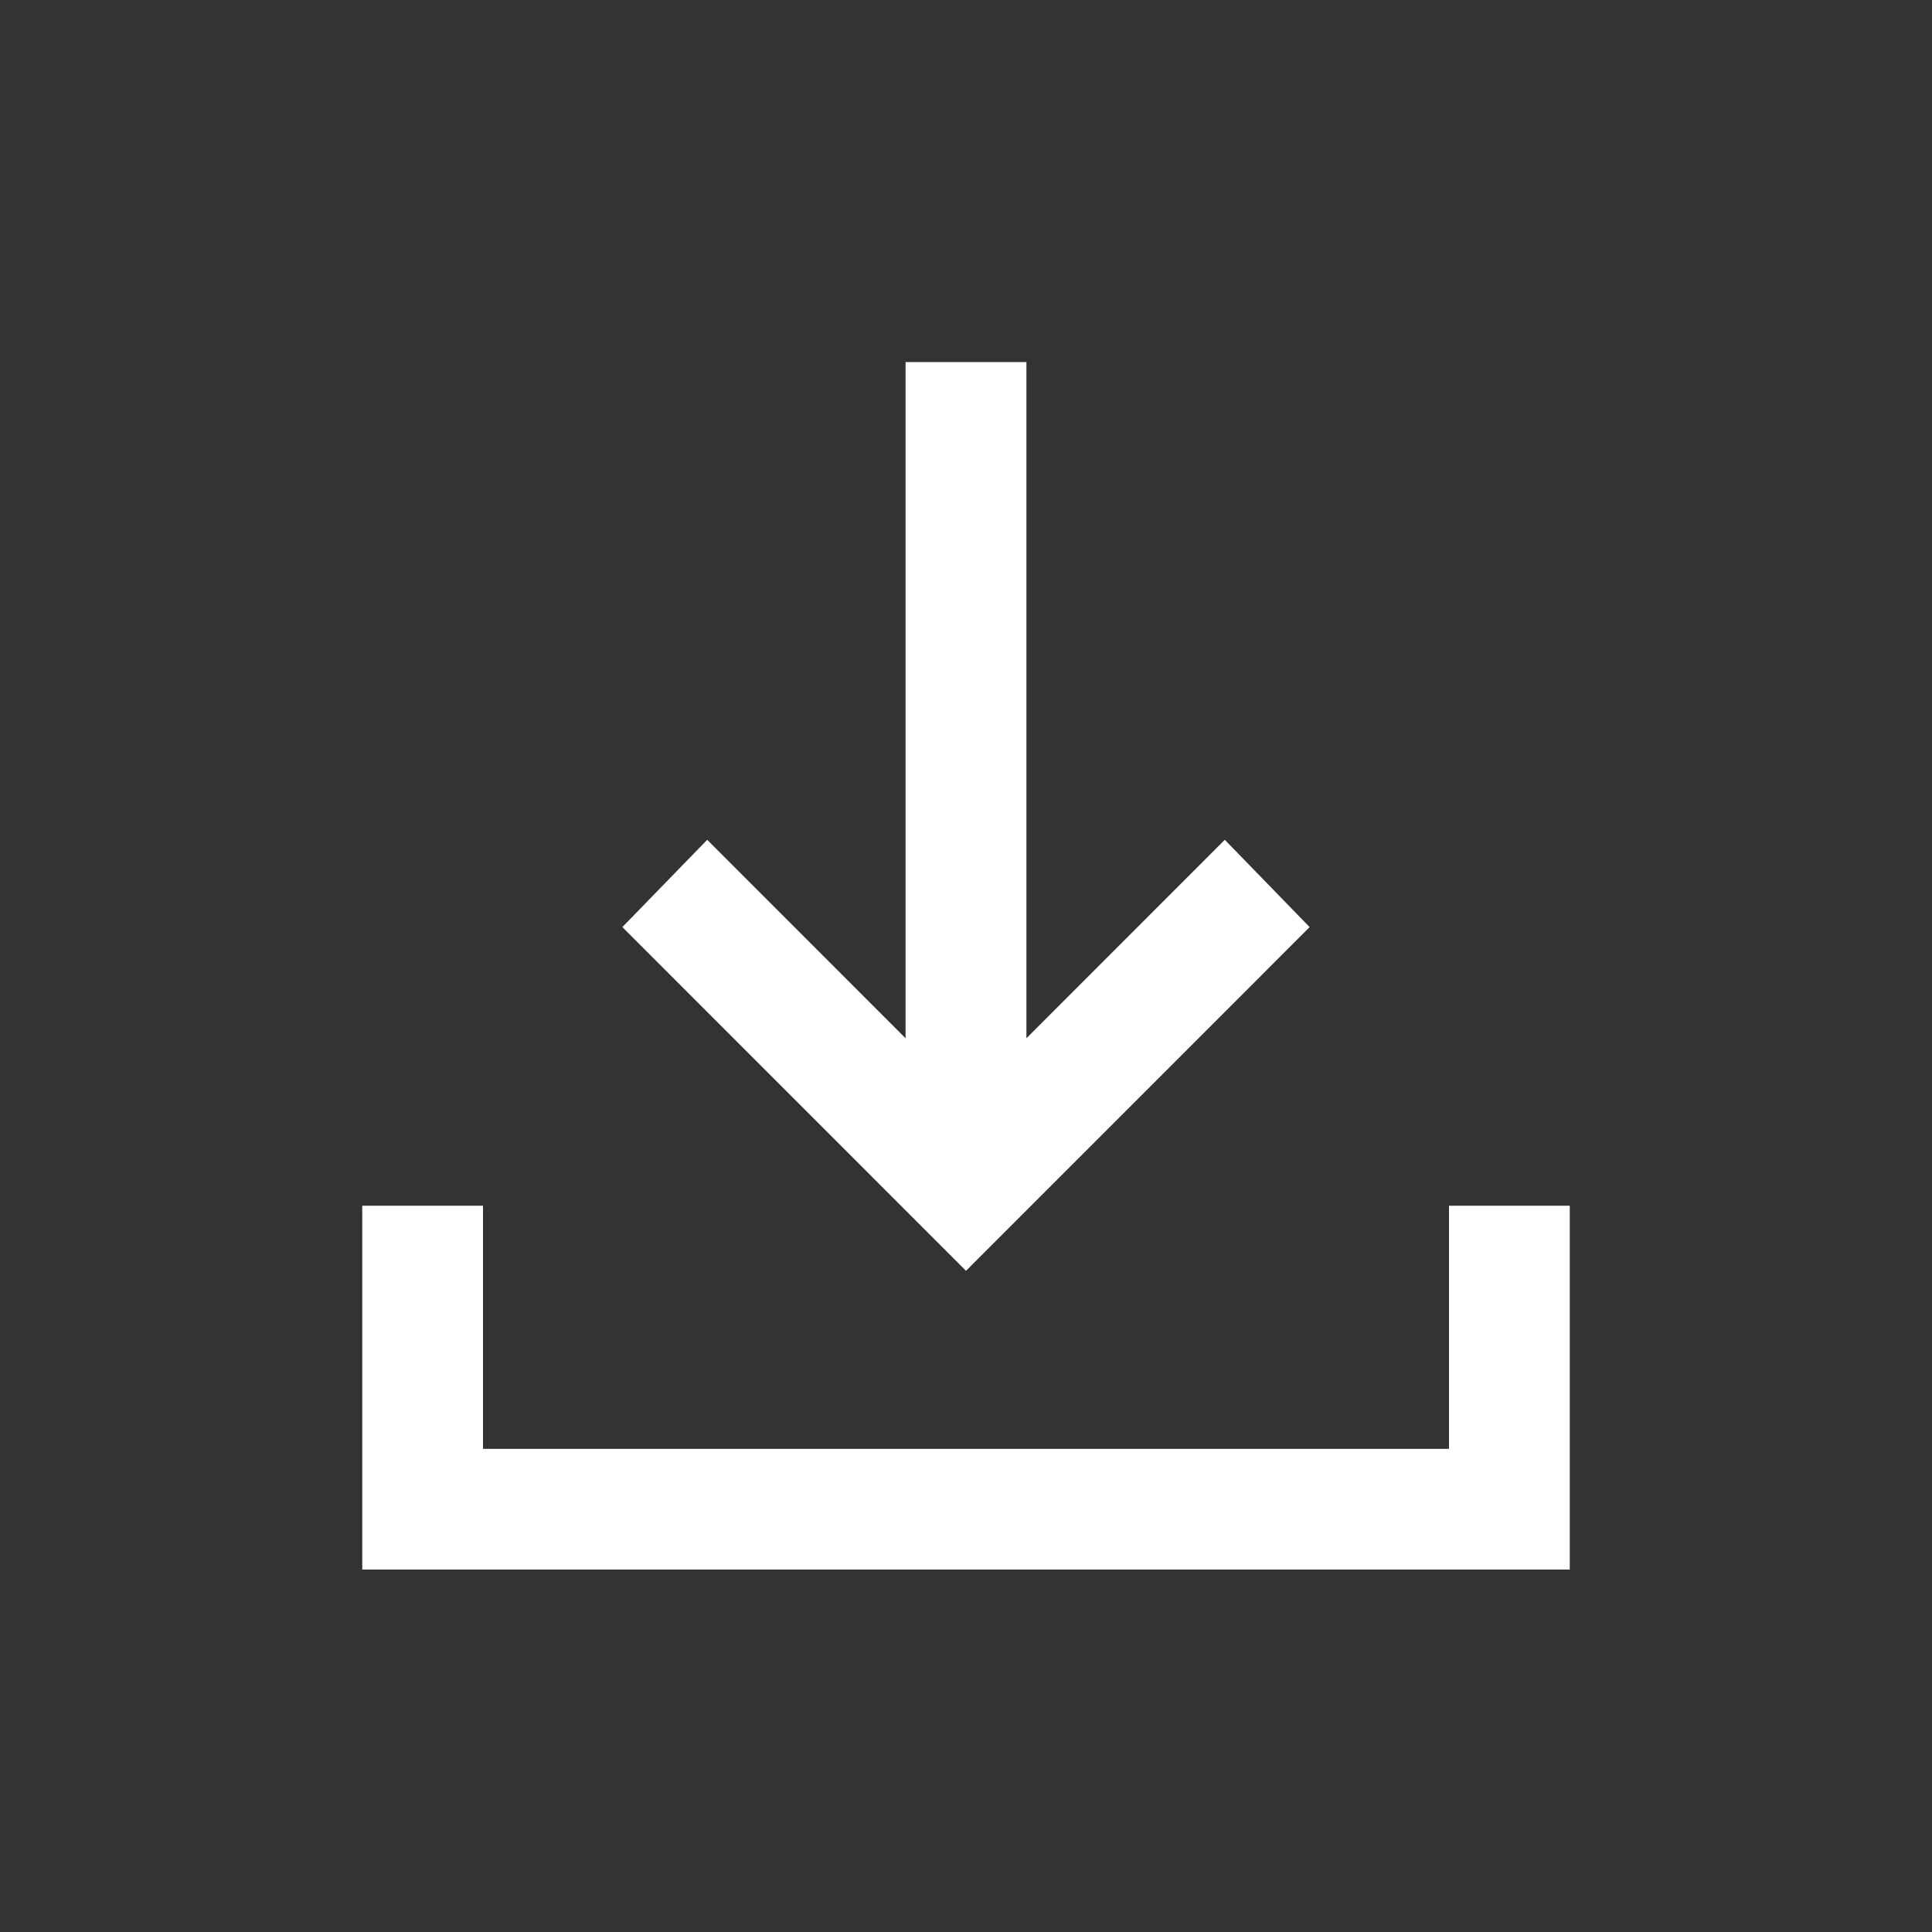 <svg width="22" height="22" viewBox="0 0 22 22" fill="none" xmlns="http://www.w3.org/2000/svg">
<rect x="0" y="0" width="22" height="22" fill="#333333" stroke="none"/>
<mask id="mask0_1618_9132" style="mask-type:alpha" maskUnits="userSpaceOnUse" x="0" y="-1" width="24" height="25">
<rect y="-0.002" width="24" height="24" fill="#D9D9D9"/>
</mask>
<g mask="url(#mask0_1618_9132)">
<path d="M11 14.471L7.087 10.557L8.053 9.563L10.312 11.823V4.123H11.688V11.823L13.947 9.563L14.913 10.557L11 14.471ZM4.125 17.873V13.73H5.5V16.498H16.5V13.73H17.875V17.873H4.125Z" fill="white"/>
</g>
</svg>
